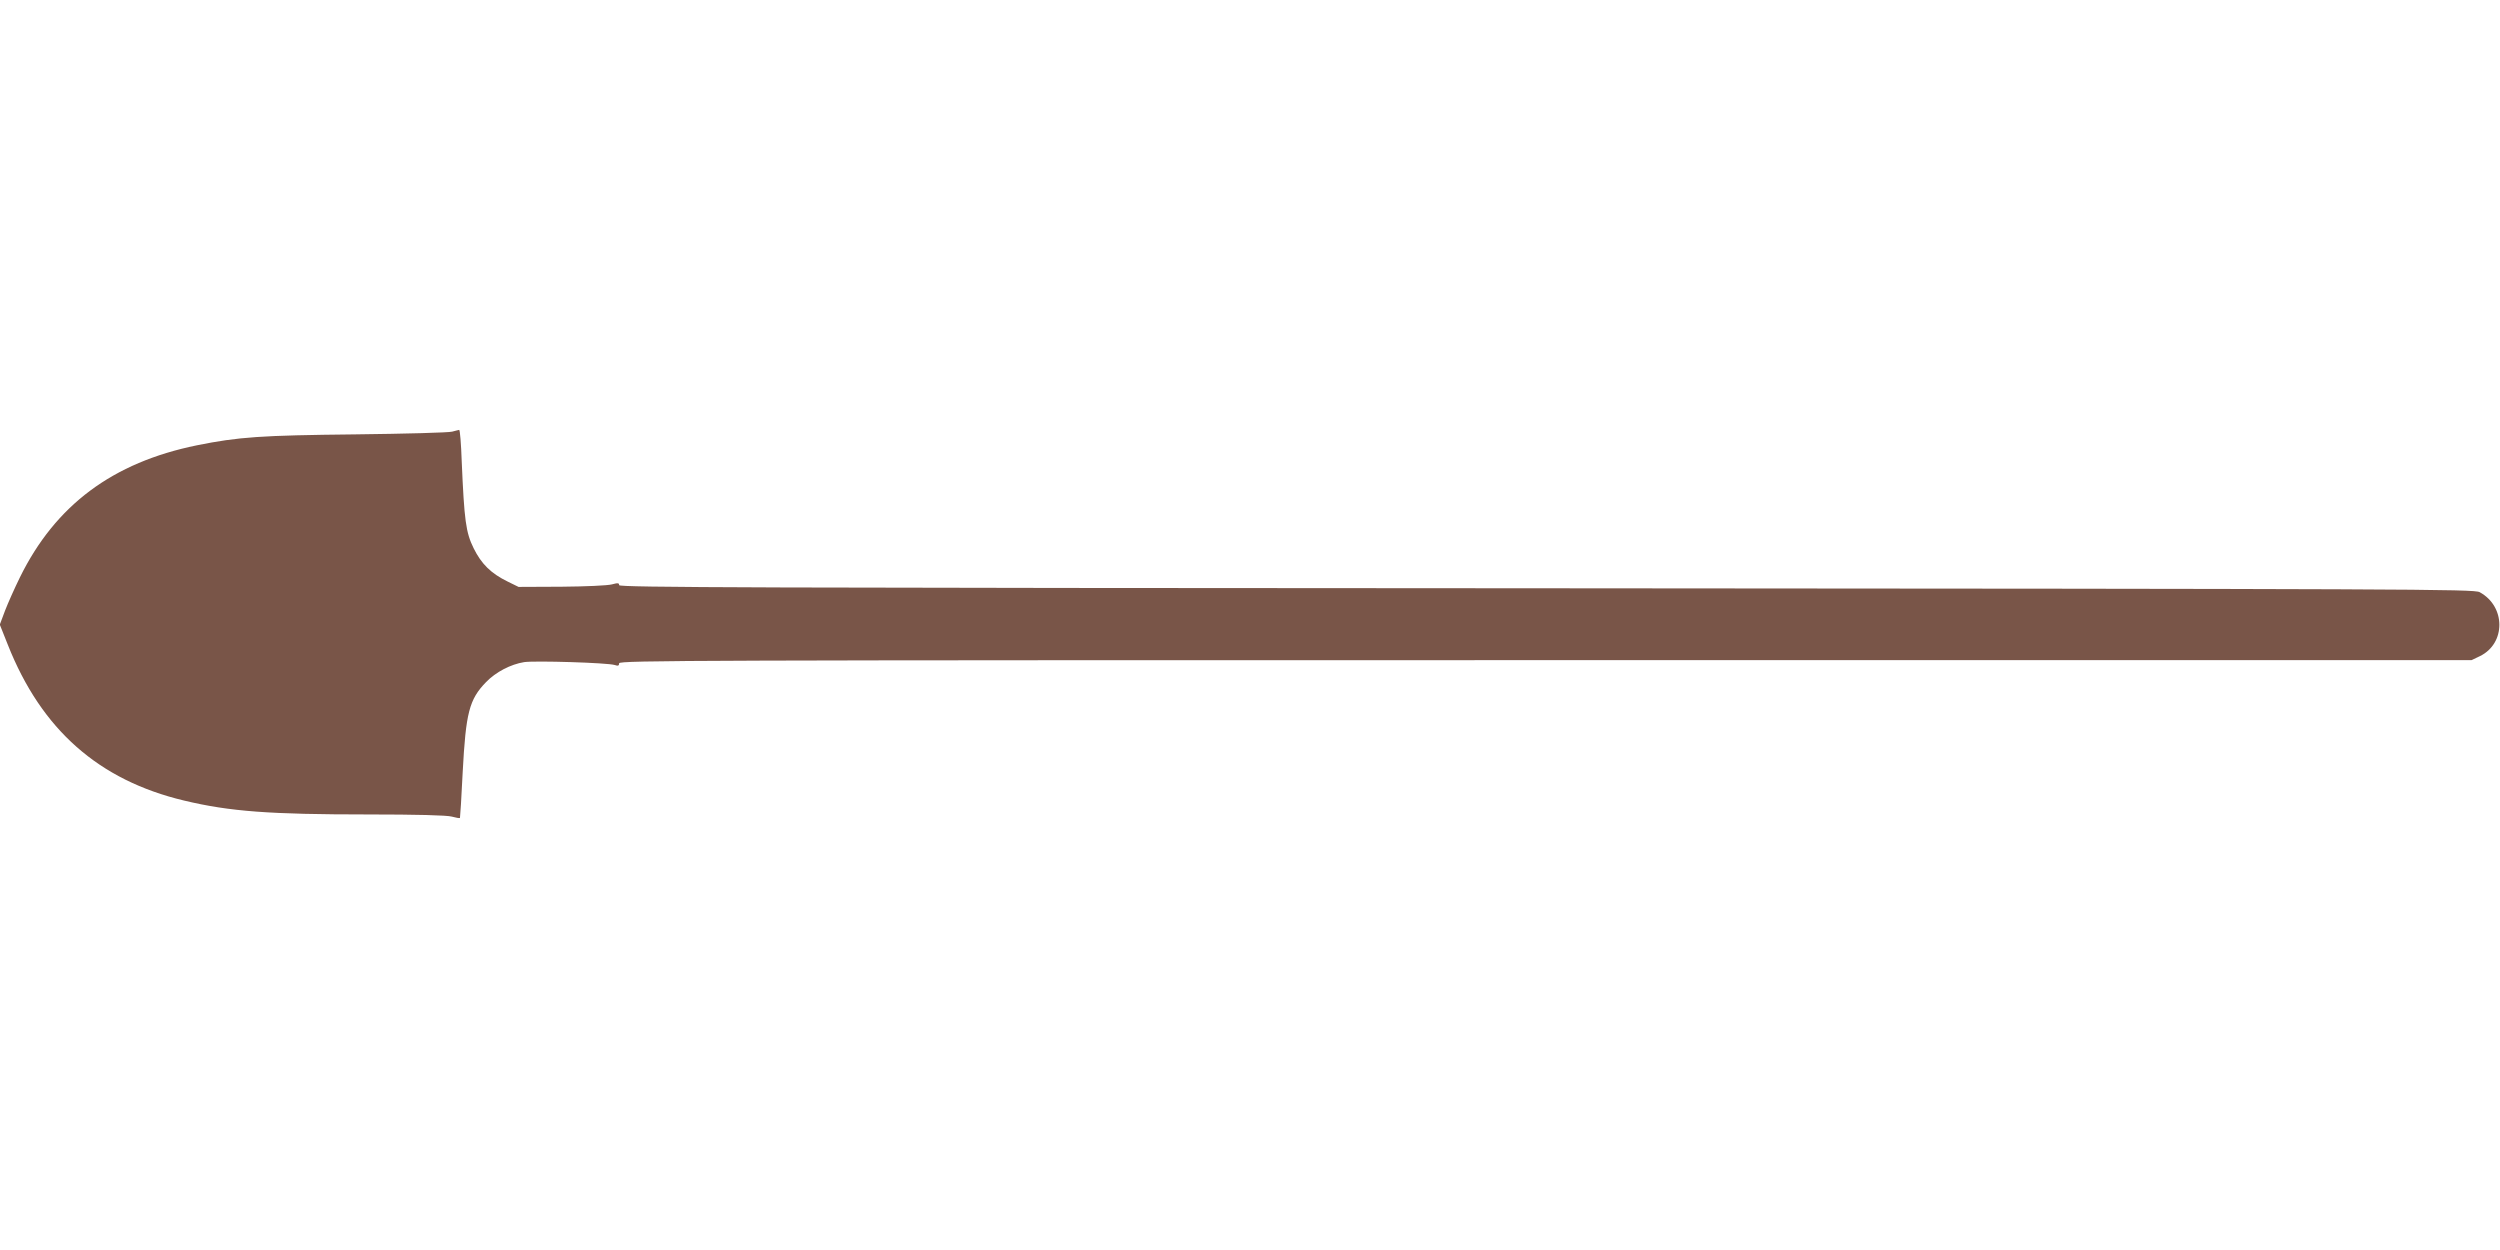 <?xml version="1.0" standalone="no"?>
<!DOCTYPE svg PUBLIC "-//W3C//DTD SVG 20010904//EN"
 "http://www.w3.org/TR/2001/REC-SVG-20010904/DTD/svg10.dtd">
<svg version="1.0" xmlns="http://www.w3.org/2000/svg"
 width="1280pt" height="640pt" viewBox="0 0 1280 640"
 preserveAspectRatio="xMidYMid meet">
<g transform="translate(0,640) scale(0.1,-0.1)"
fill="#795548" stroke="none">
<path d="M2315 4190 c-16 -5 -239 -11 -495 -14 -484 -5 -599 -13 -812 -56
-431 -88 -724 -306 -906 -676 -27 -55 -61 -131 -76 -170 l-27 -72 41 -103
c172 -435 466 -694 903 -798 234 -56 438 -71 941 -71 246 0 405 -4 429 -11 22
-6 40 -9 42 -7 1 2 8 108 14 235 16 303 33 372 120 461 49 51 126 91 195 102
55 8 427 -3 464 -15 17 -6 22 -3 22 9 0 15 381 16 4742 16 l4742 0 44 21 c132
65 132 254 -2 327 -29 16 -317 17 -4778 20 -4085 2 -4748 4 -4748 16 0 12 -7
12 -37 4 -21 -6 -136 -11 -258 -12 l-220 -1 -55 27 c-86 42 -135 90 -175 171
-40 81 -48 142 -61 445 -3 89 -9 162 -13 161 -3 0 -19 -5 -36 -9z"/>
</g>
</svg>
